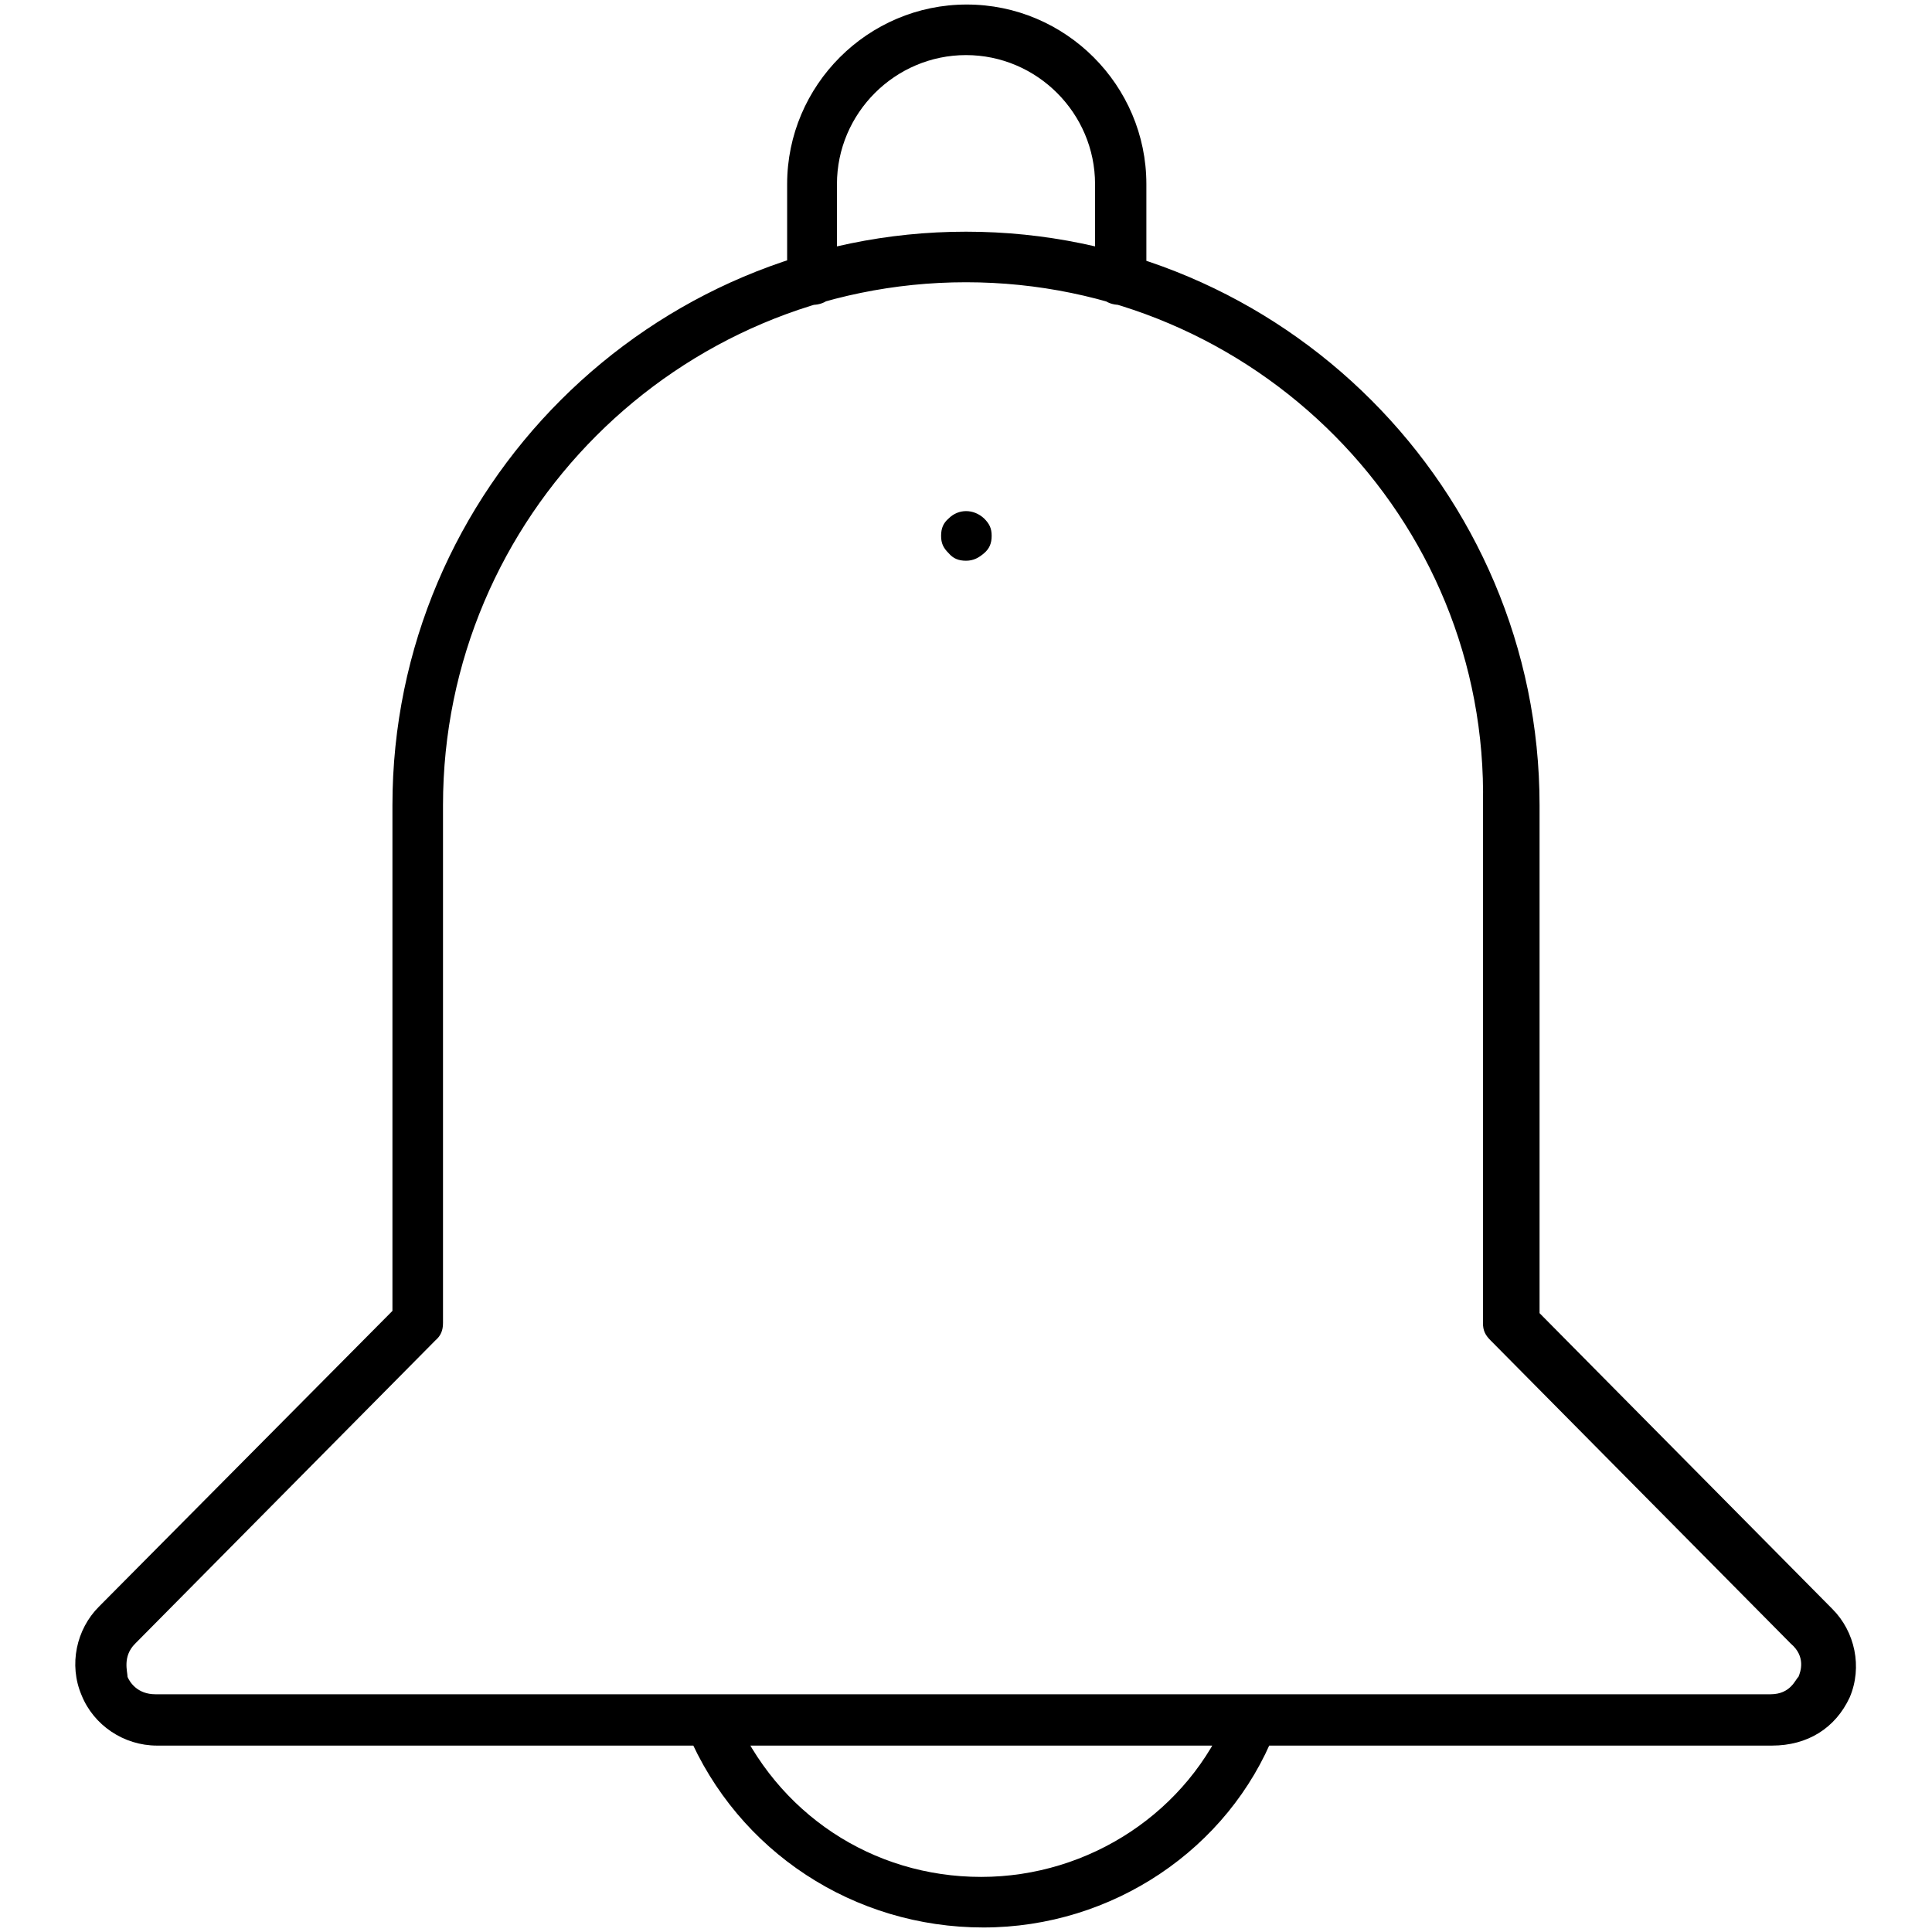 <?xml version="1.0" encoding="utf-8"?>
<!-- Svg Vector Icons : http://www.onlinewebfonts.com/icon -->
<!DOCTYPE svg PUBLIC "-//W3C//DTD SVG 1.1//EN" "http://www.w3.org/Graphics/SVG/1.1/DTD/svg11.dtd">
<svg version="1.1" xmlns="http://www.w3.org/2000/svg" xmlns:xlink="http://www.w3.org/1999/xlink" x="0px" y="0px" viewBox="0 0 256 256" enable-background="new 0 0 256 256" xml:space="preserve">
<g> <path fill="#000000" d="M234.8,231.3h-214c-4.4,0-8.4-2.7-10-6.7c-1.7-4-0.7-8.7,2.3-11.7L52,173.7v-67c0-41.9,34.2-76,76-76 c41.9,0,76,34.2,76,76V174l38.8,39.2c3,3,4,7.7,2.3,11.7C243.2,229,239.5,231.3,234.8,231.3L234.8,231.3z M128,37.4 c-38.2,0-69.3,31.1-69.3,69.3v68.6c0,1-0.3,1.7-1,2.3l-39.8,40.2c-1.7,1.7-1,3.7-1,4.4c0.3,0.7,1.3,2.3,3.7,2.3h214 c2.7,0,3.3-2,3.7-2.3c0.3-0.7,1-2.7-1-4.4l-39.8-40.2c-0.7-0.7-1-1.3-1-2.3v-68.6C197.3,68.6,166.2,37.4,128,37.4L128,37.4z  M130.3,255.4c-17.1,0-32.5-10-39.2-25.8c-0.7-1.7,0-3.7,1.7-4.4s3.7,0,4.4,1.7c5.7,13.4,18.4,21.8,32.8,21.8 c14.4,0,27.5-8.7,32.8-21.8c0.7-1.7,2.7-2.7,4.4-1.7c1.7,0.7,2.7,2.7,1.7,4.4C162.8,245,147.4,255.4,130.3,255.4z M148.4,40.4 c-2,0-3.3-1.3-3.3-3.3V24.4c0-9.4-7.7-17.1-17.1-17.1c-9.4,0-17.1,7.7-17.1,17.1v12.7c0,2-1.3,3.3-3.3,3.3c-2,0-3.3-1.3-3.3-3.3 V24.4c0-13.1,10.7-23.8,23.8-23.8s23.8,10.7,23.8,23.8v12.7C151.8,38.8,150.1,40.4,148.4,40.4L148.4,40.4z M128,74.3 c-1,0-1.7-0.3-2.3-1c-0.7-0.7-1-1.3-1-2.3c0-1,0.3-1.7,1-2.3c1.3-1.3,3.3-1.3,4.7,0c0.7,0.7,1,1.3,1,2.3c0,1-0.3,1.7-1,2.3 C129.7,73.9,129,74.3,128,74.3z"/></g>
</svg>